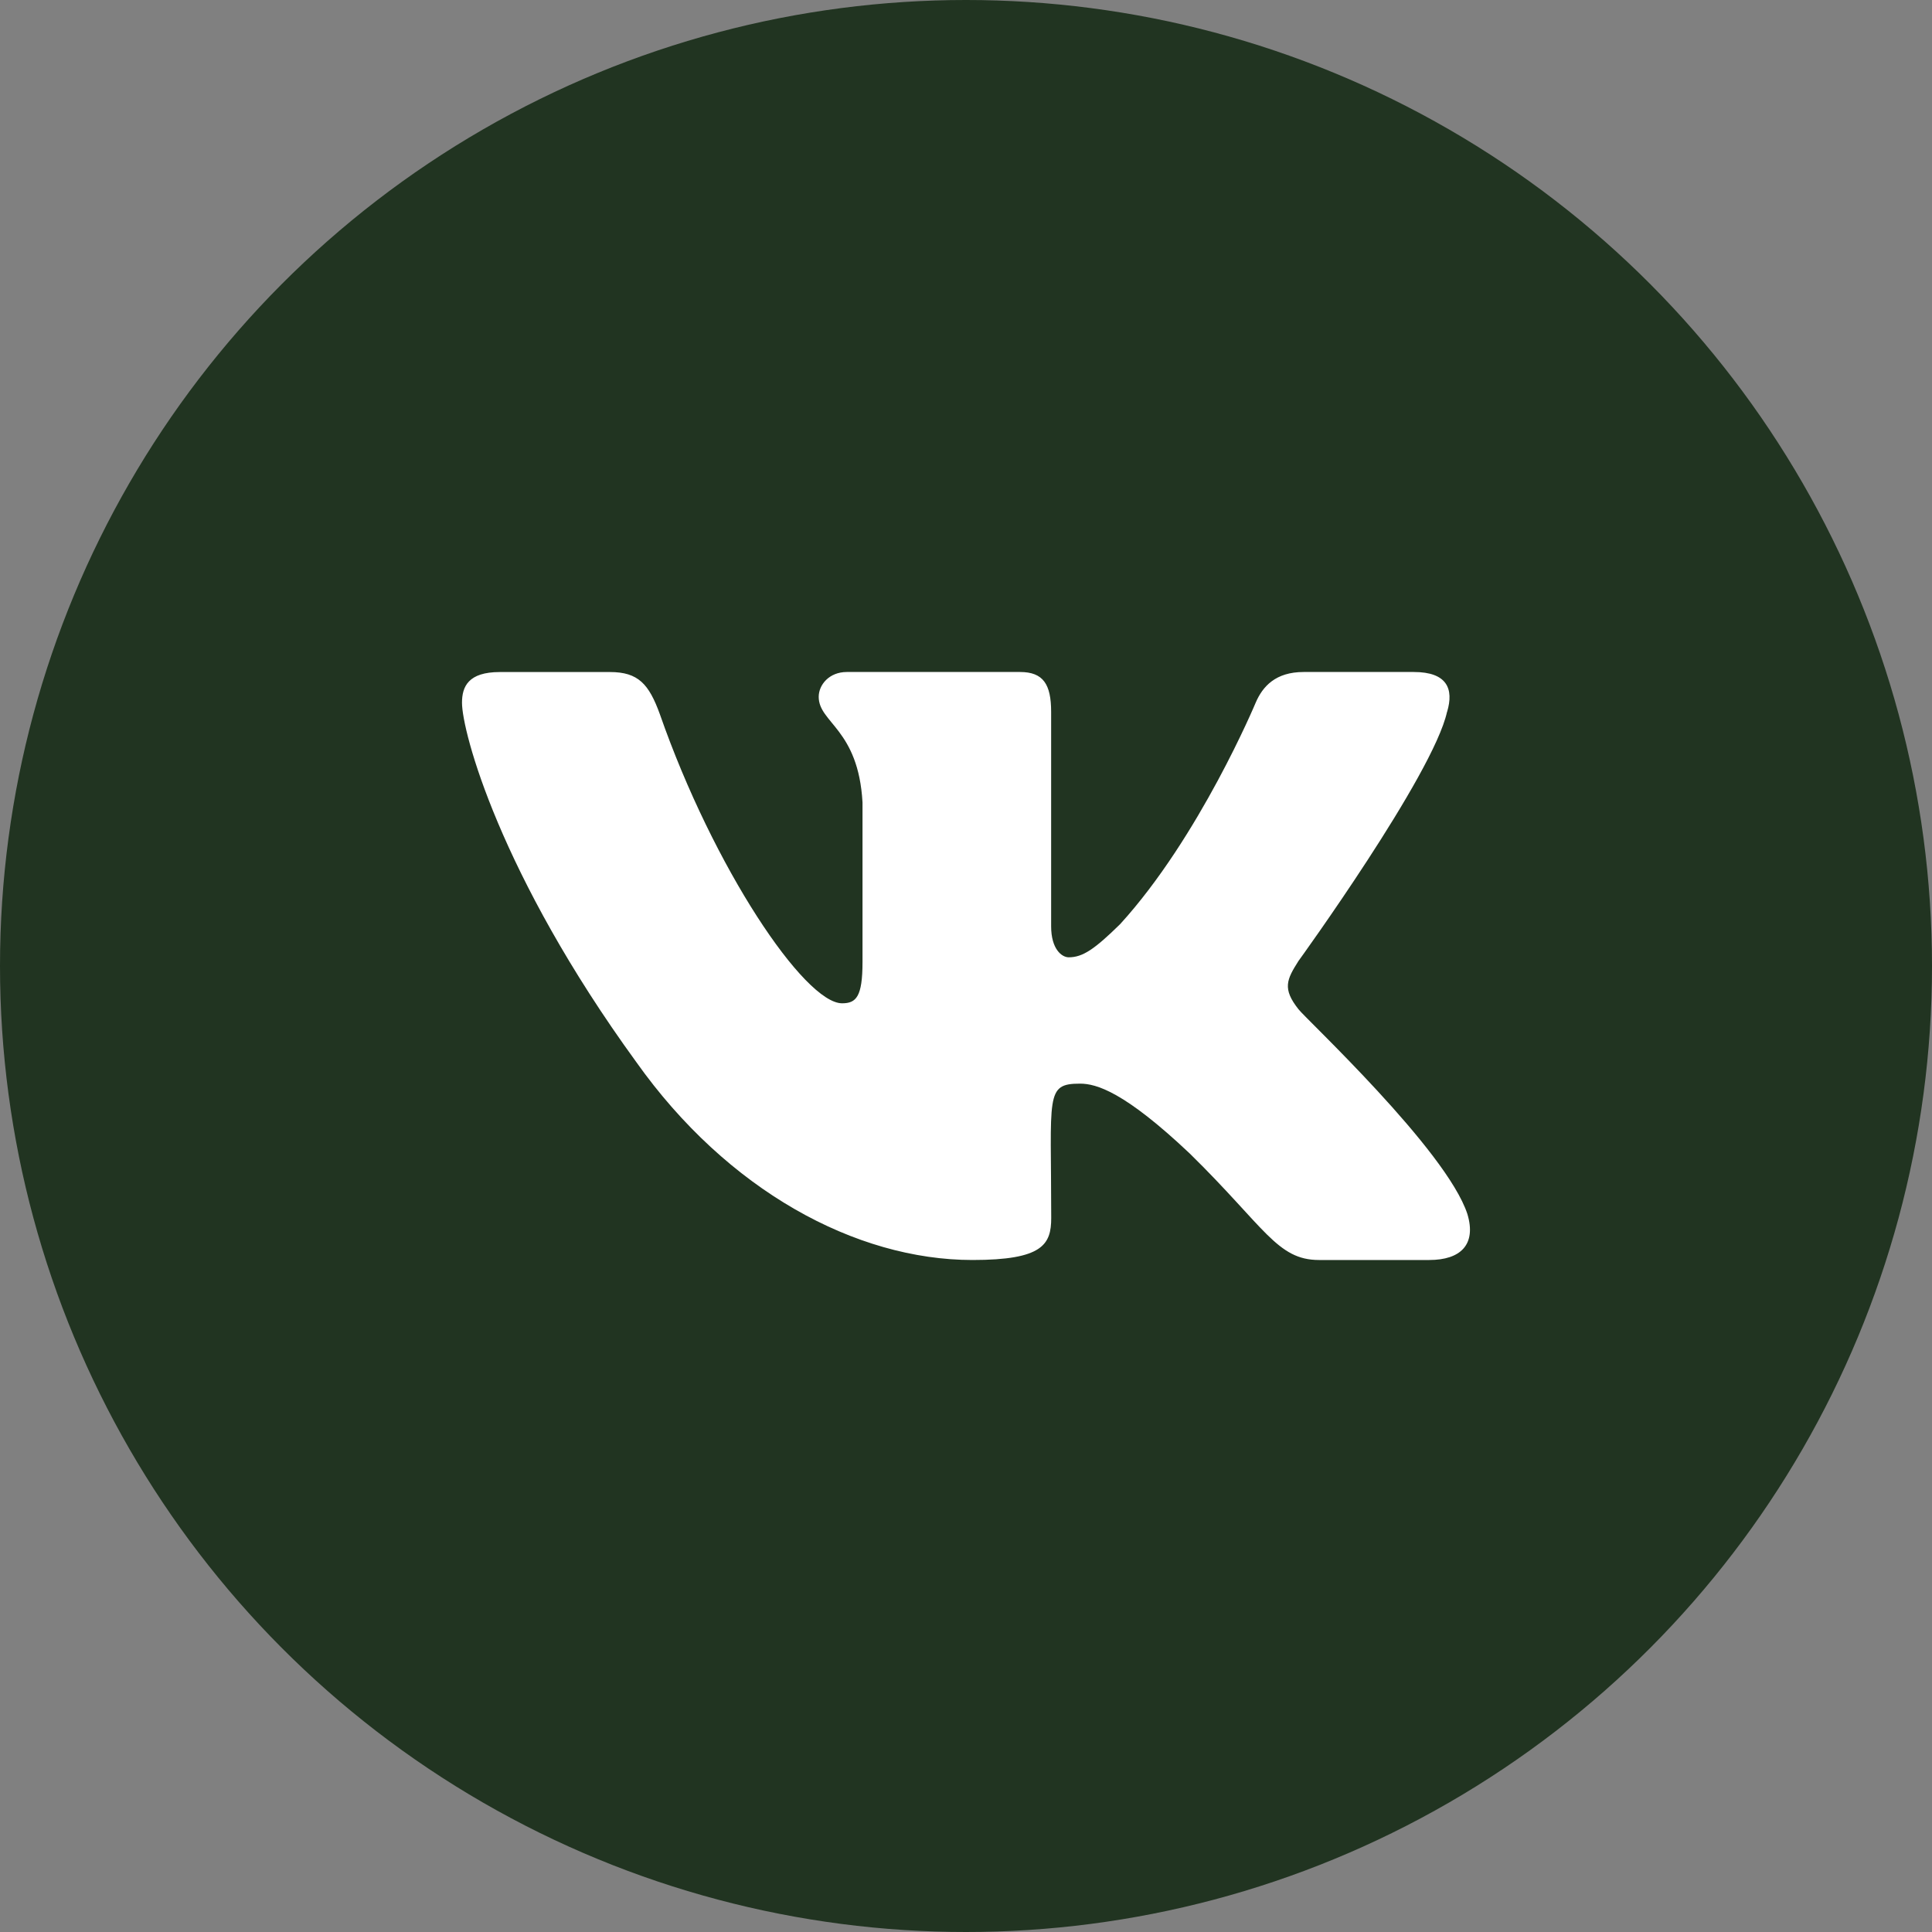 <?xml version="1.0" encoding="UTF-8"?> <svg xmlns="http://www.w3.org/2000/svg" width="46" height="46" viewBox="0 0 46 46" fill="none"><rect x="0" y="0" width="46" height="46" fill="#808080" stroke="none"/> <circle cx="23" cy="23" r="23" fill="#213421"></circle> <g clip-path="url(#clip0_304_571)"> <path d="M30.915 24.028C30.527 23.538 30.638 23.32 30.915 22.882C30.92 22.877 34.123 18.451 34.453 16.95L34.455 16.949C34.619 16.402 34.455 16 33.662 16H31.038C30.37 16 30.062 16.345 29.897 16.731C29.897 16.731 28.561 19.929 26.671 22.002C26.061 22.601 25.779 22.793 25.446 22.793C25.282 22.793 25.027 22.601 25.027 22.054V16.949C25.027 16.293 24.84 16 24.287 16H20.161C19.742 16 19.493 16.306 19.493 16.591C19.493 17.213 20.438 17.356 20.536 19.106V22.903C20.536 23.735 20.385 23.888 20.05 23.888C19.158 23.888 16.993 20.677 15.71 17.002C15.451 16.289 15.198 16.001 14.525 16.001H11.9C11.151 16.001 11 16.346 11 16.732C11 17.414 11.892 20.805 15.148 25.285C17.318 28.343 20.374 30 23.154 30C24.825 30 25.029 29.632 25.029 28.999C25.029 26.077 24.878 25.801 25.715 25.801C26.103 25.801 26.771 25.993 28.331 27.468C30.114 29.217 30.407 30 31.405 30H34.029C34.777 30 35.156 29.632 34.938 28.906C34.439 27.379 31.067 24.238 30.915 24.028Z" fill="white"></path> </g> <defs> <clipPath id="clip0_304_571"> <rect width="24" height="24" fill="white" transform="translate(11 11)"></rect> </clipPath> </defs> </svg> 